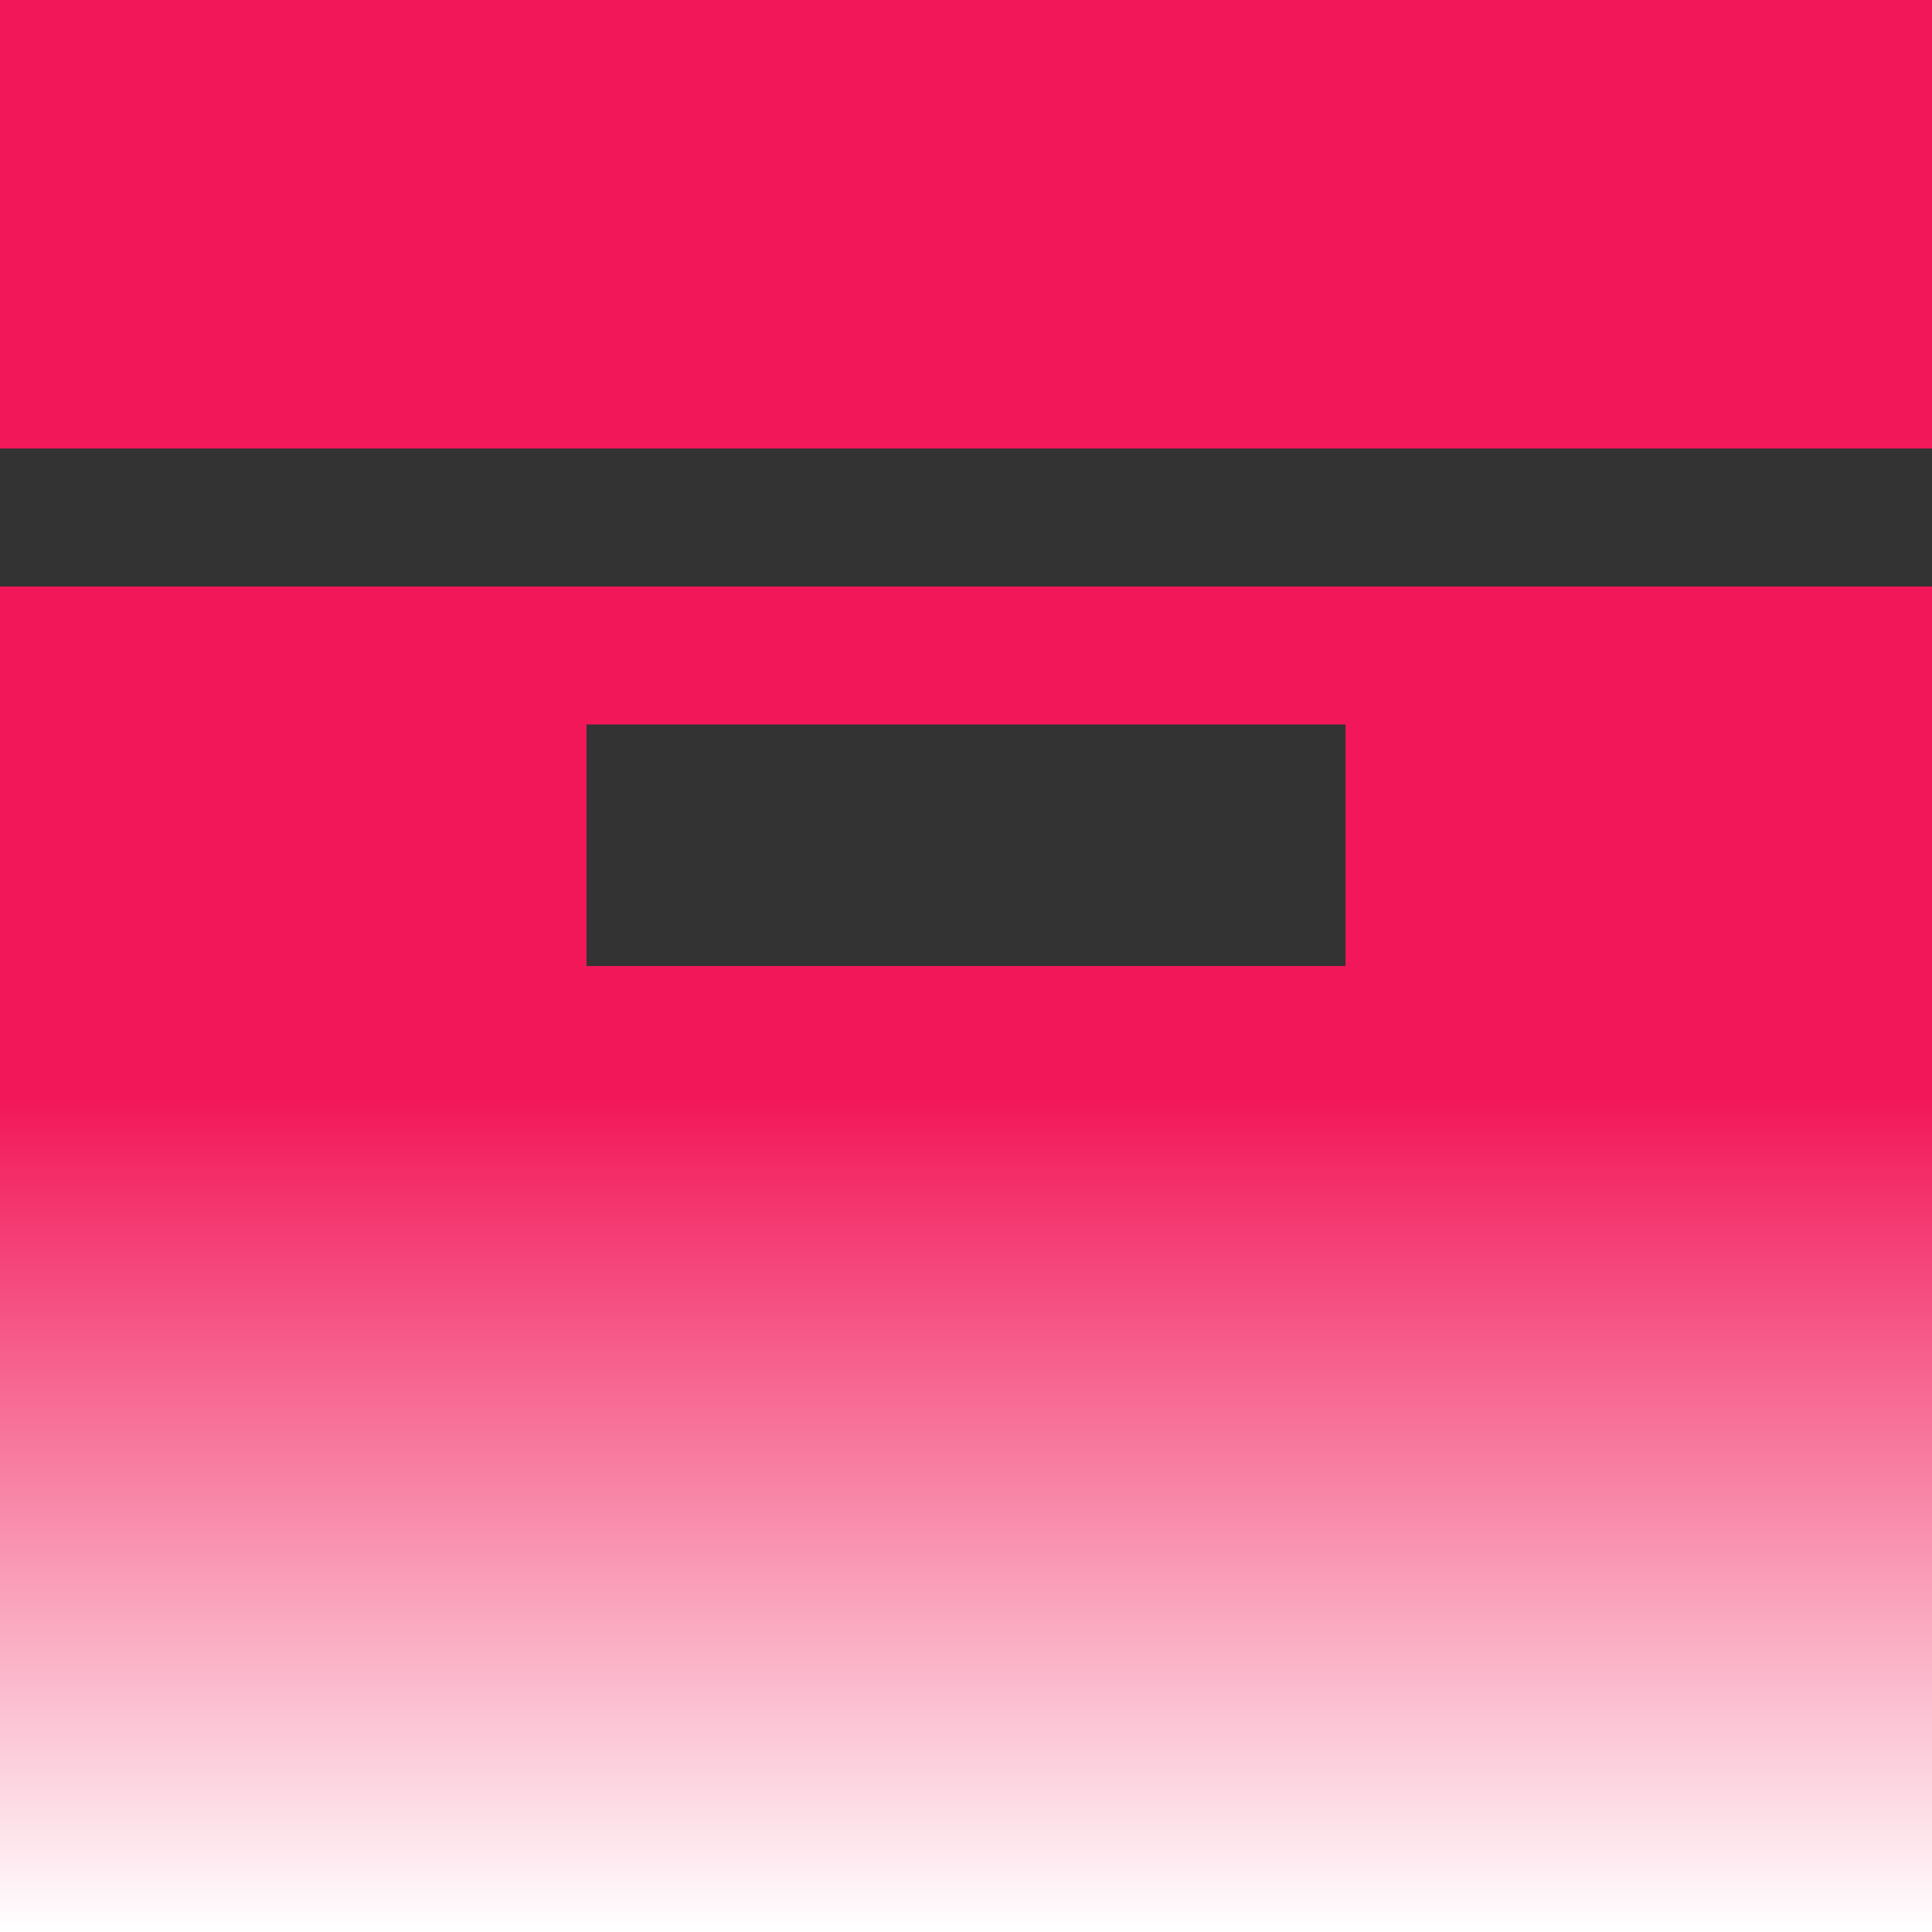 <?xml version="1.0" encoding="UTF-8"?> <svg xmlns="http://www.w3.org/2000/svg" width="59" height="59" viewBox="0 0 59 59" fill="none"><rect x="0" y="0" width="59" height="59" fill="#333333" stroke="none"/><path d="M59.001 13.696H0V0H59.001V13.696Z" fill="#F21758"></path><path d="M59.001 59H0V17.911H59.001V59ZM17.911 22.125V29.501H41.09V22.125H17.911Z" fill="url(#paint0_linear_206_125)"></path><defs><linearGradient id="paint0_linear_206_125" x1="29.5" y1="17.911" x2="29.5" y2="59" gradientUnits="userSpaceOnUse"><stop offset="0.38" stop-color="#F21758"></stop><stop offset="1" stop-color="white"></stop></linearGradient></defs></svg> 